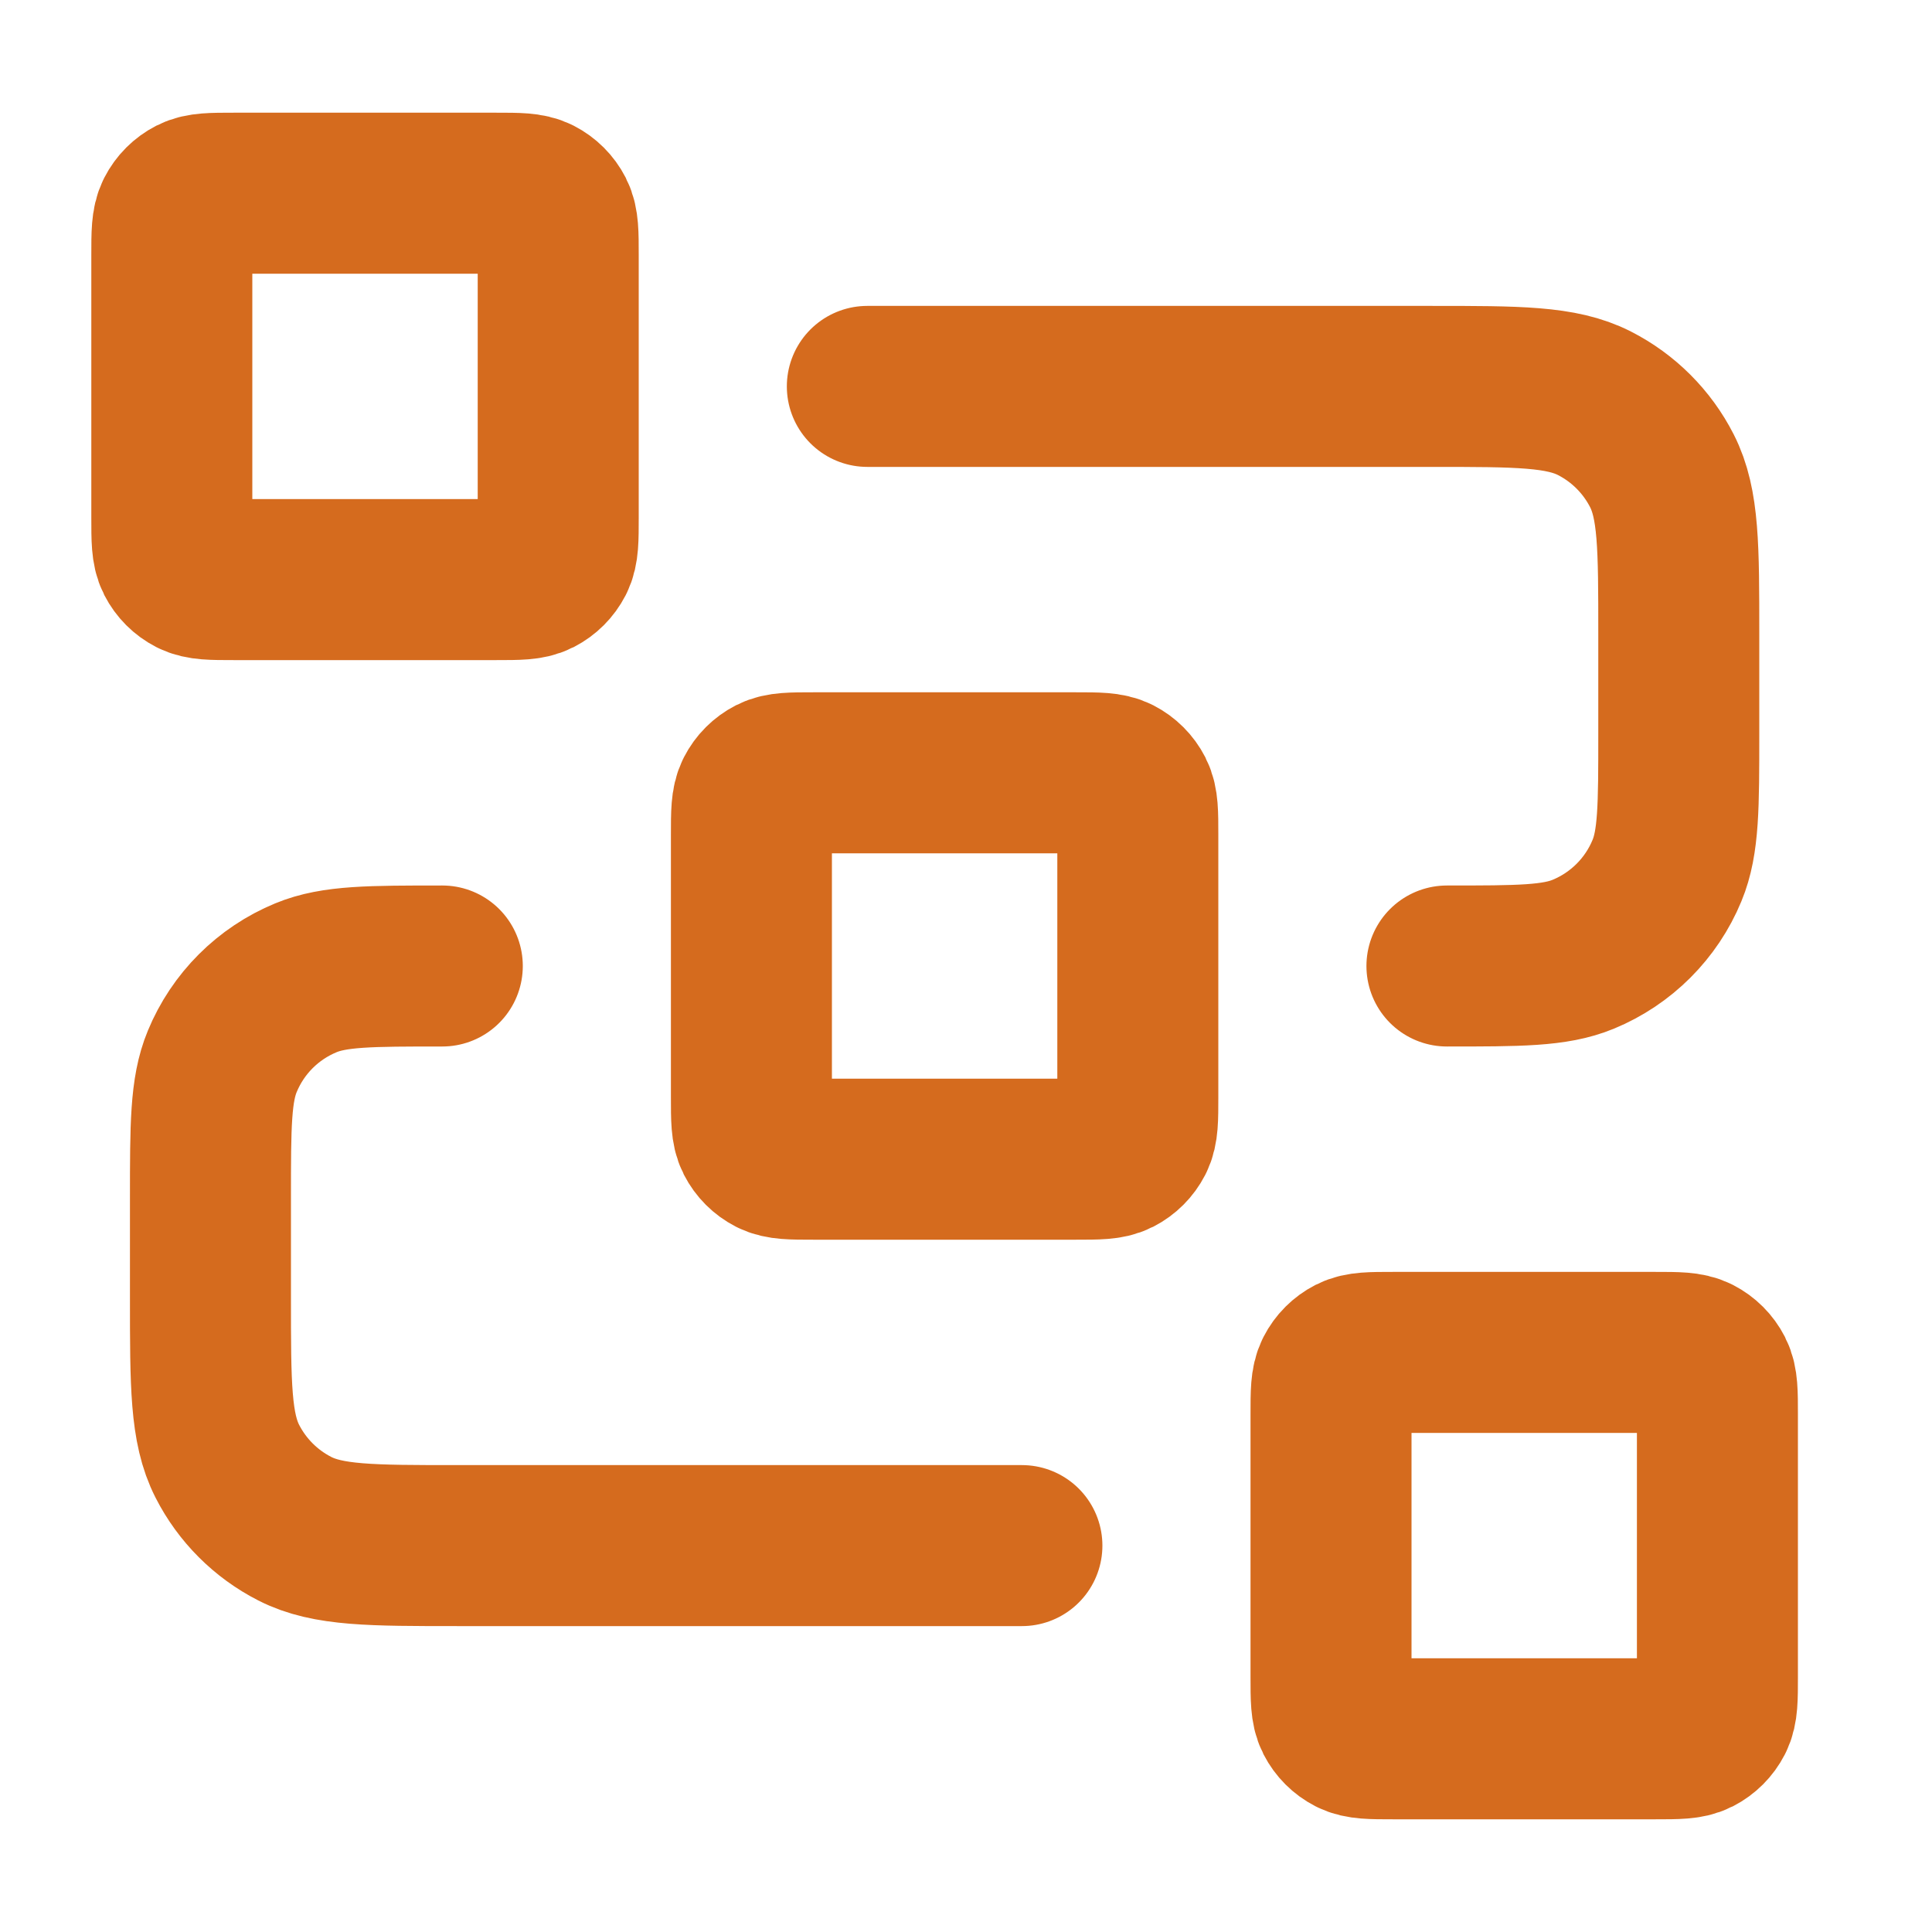 <svg width="30" height="30" viewBox="0 0 30 30" fill="none" xmlns="http://www.w3.org/2000/svg">
<g id="dataflow-03">
<path id="Icon" d="M13.468 6H22.228C23.572 6 24.244 6 24.758 6.262C25.209 6.492 25.576 6.859 25.806 7.31C26.068 7.824 26.068 8.496 26.068 9.84V11.4C26.068 12.518 26.068 13.077 25.885 13.518C25.642 14.107 25.174 14.574 24.586 14.817C24.145 15 23.586 15 22.468 15M15.868 24H7.108C5.764 24 5.092 24 4.578 23.738C4.127 23.508 3.76 23.141 3.53 22.69C3.268 22.176 3.268 21.504 3.268 20.16V18.6C3.268 17.482 3.268 16.923 3.451 16.482C3.694 15.893 4.161 15.426 4.75 15.183C5.191 15 5.75 15 6.868 15M12.628 18H16.708C17.044 18 17.212 18 17.34 17.935C17.453 17.877 17.545 17.785 17.603 17.672C17.668 17.544 17.668 17.376 17.668 17.04V12.96C17.668 12.624 17.668 12.456 17.603 12.328C17.545 12.215 17.453 12.123 17.34 12.065C17.212 12 17.044 12 16.708 12H12.628C12.292 12 12.124 12 11.996 12.065C11.883 12.123 11.791 12.215 11.733 12.328C11.668 12.456 11.668 12.624 11.668 12.96V17.04C11.668 17.376 11.668 17.544 11.733 17.672C11.791 17.785 11.883 17.877 11.996 17.935C12.124 18 12.292 18 12.628 18ZM21.628 27H25.708C26.044 27 26.212 27 26.34 26.935C26.453 26.877 26.545 26.785 26.603 26.672C26.668 26.544 26.668 26.376 26.668 26.04V21.96C26.668 21.624 26.668 21.456 26.603 21.328C26.545 21.215 26.453 21.123 26.34 21.065C26.212 21 26.044 21 25.708 21H21.628C21.292 21 21.124 21 20.996 21.065C20.883 21.123 20.791 21.215 20.733 21.328C20.668 21.456 20.668 21.624 20.668 21.96V26.04C20.668 26.376 20.668 26.544 20.733 26.672C20.791 26.785 20.883 26.877 20.996 26.935C21.124 27 21.292 27 21.628 27ZM3.628 9H7.708C8.044 9 8.212 9 8.34 8.935C8.453 8.877 8.545 8.785 8.603 8.672C8.668 8.544 8.668 8.376 8.668 8.04V3.96C8.668 3.624 8.668 3.456 8.603 3.328C8.545 3.215 8.453 3.123 8.34 3.065C8.212 3 8.044 3 7.708 3H3.628C3.292 3 3.124 3 2.996 3.065C2.883 3.123 2.791 3.215 2.733 3.328C2.668 3.456 2.668 3.624 2.668 3.96V8.04C2.668 8.376 2.668 8.544 2.733 8.672C2.791 8.785 2.883 8.877 2.996 8.935C3.124 9 3.292 9 3.628 9Z" stroke="#D56B1E" stroke-width="2.5" stroke-linecap="round" stroke-linejoin="round"/>
</g>
</svg>
